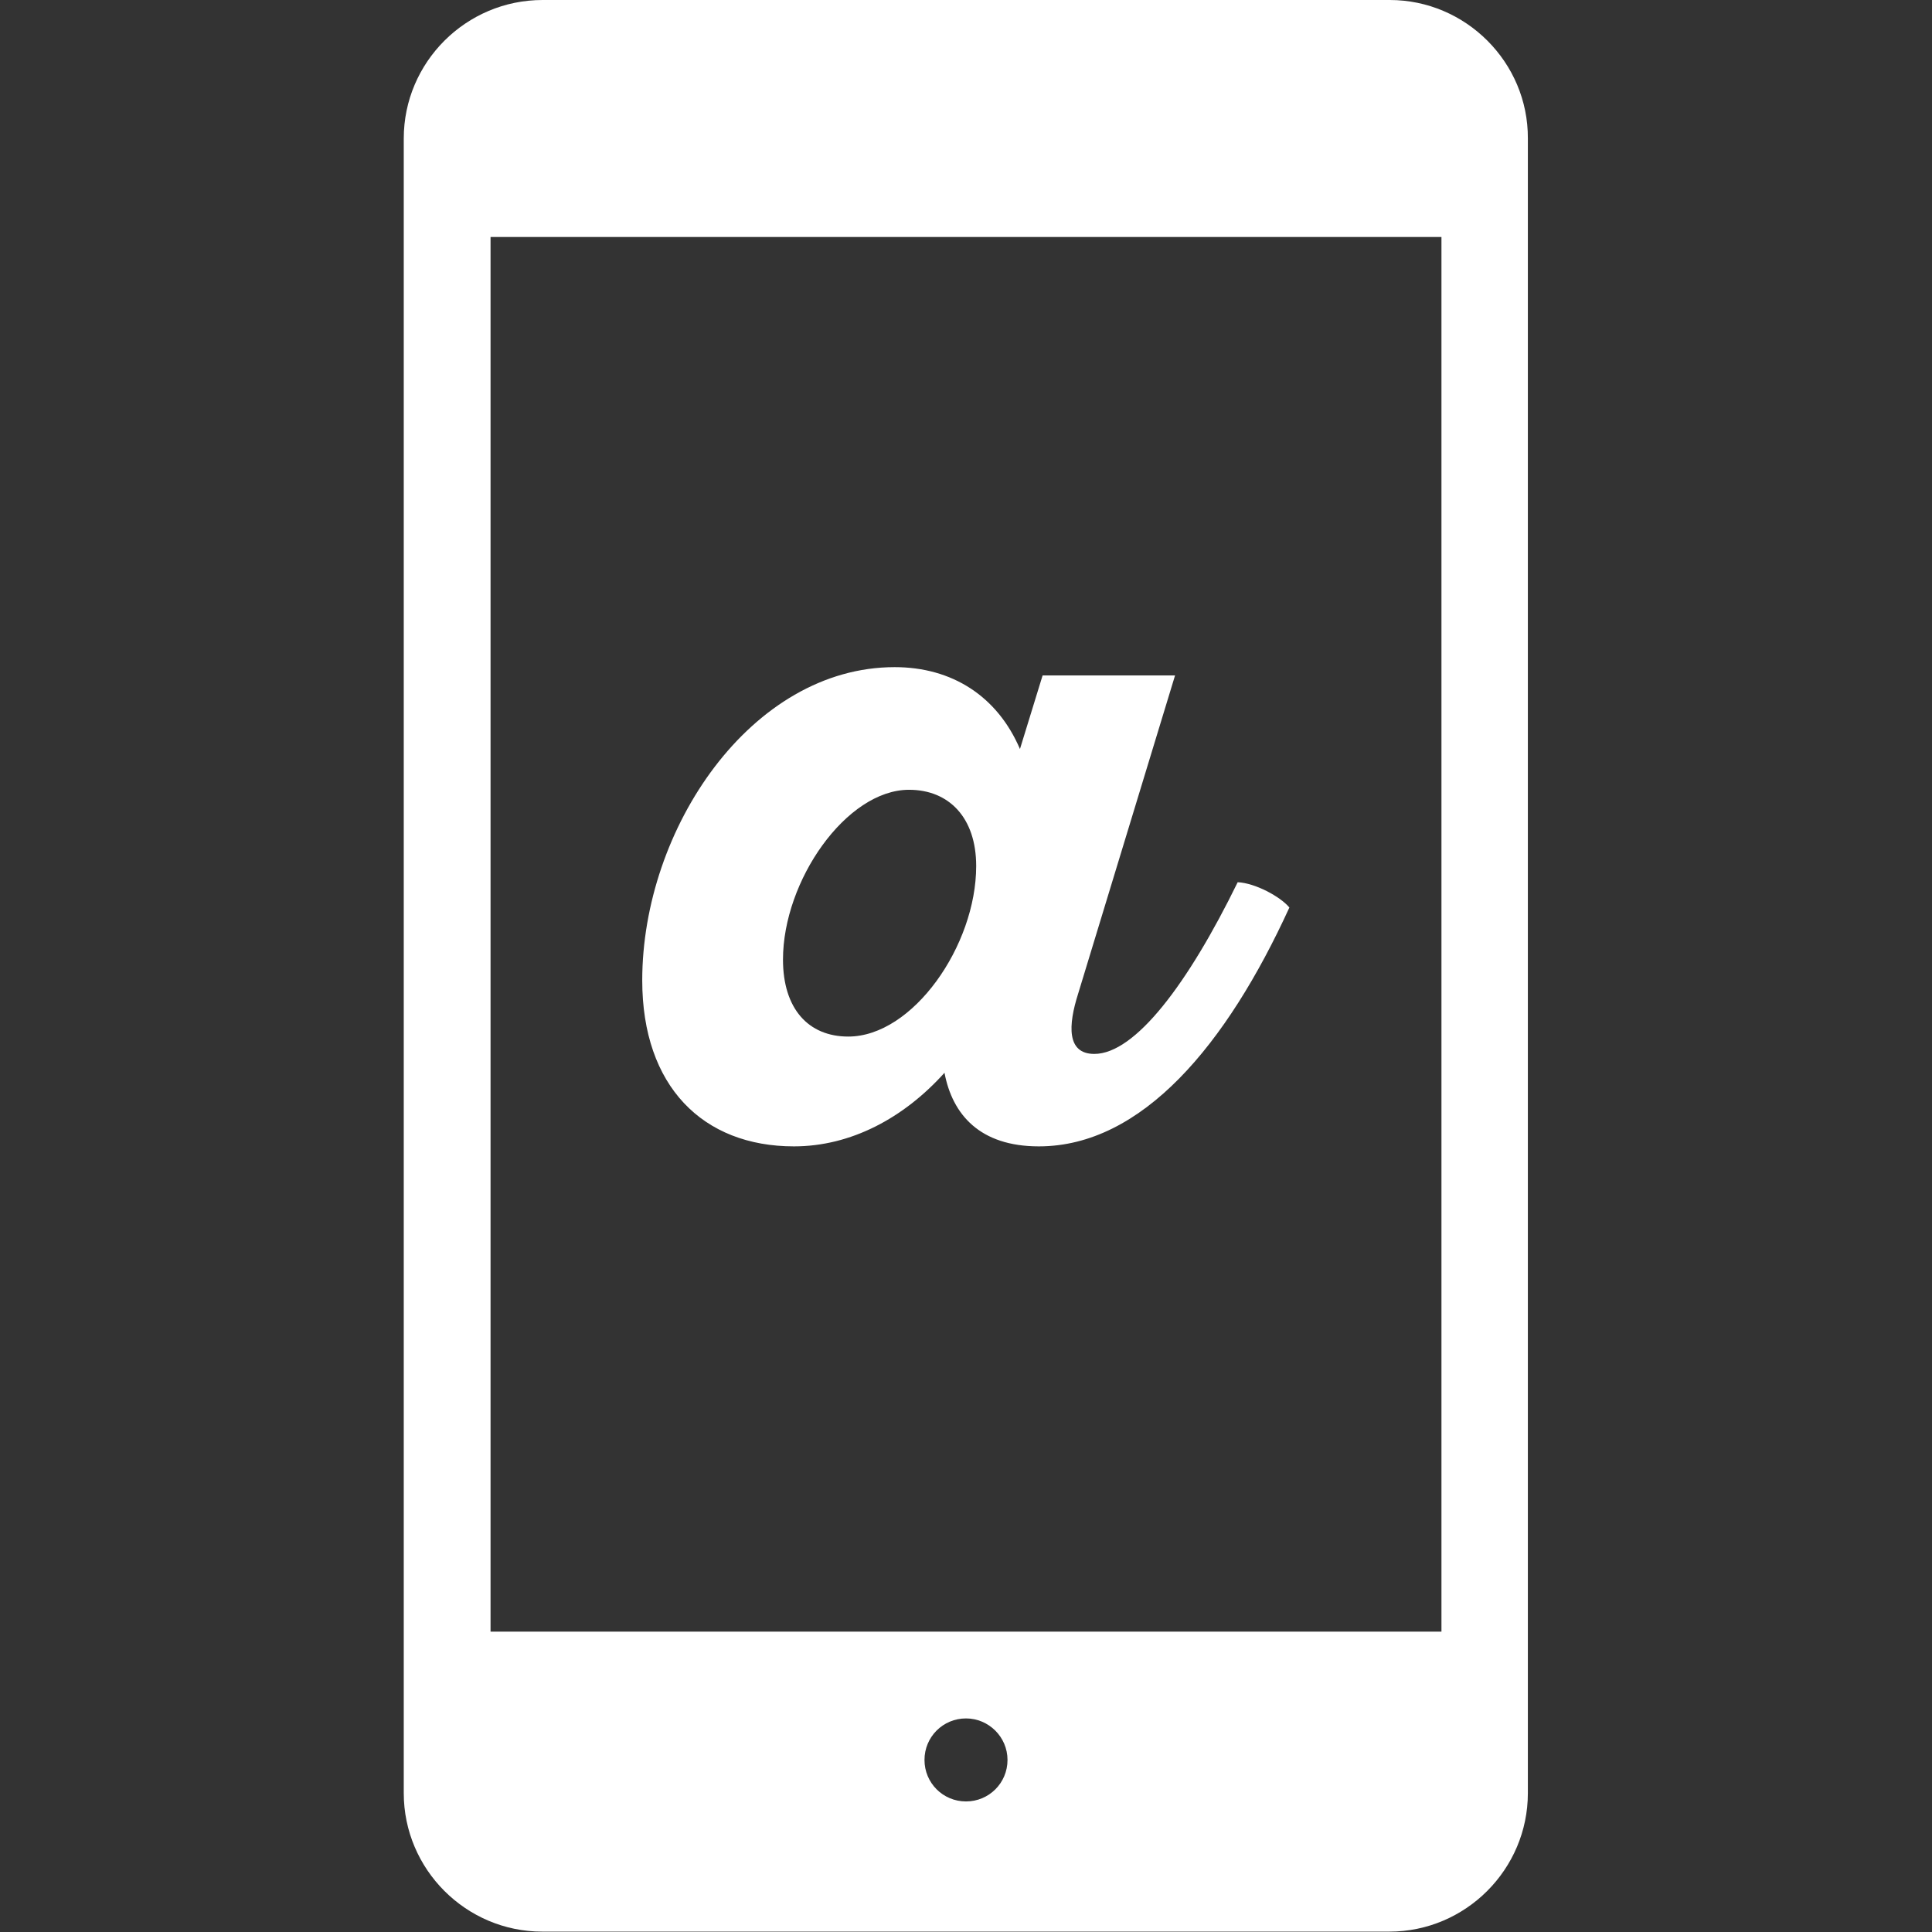 <?xml version="1.0" encoding="utf-8"?>
<!-- Generator: Adobe Illustrator 24.2.1, SVG Export Plug-In . SVG Version: 6.00 Build 0)  -->
<svg version="1.1" id="_x32_" xmlns="http://www.w3.org/2000/svg" xmlns:xlink="http://www.w3.org/1999/xlink" x="0px" y="0px"
	 viewBox="0 0 512 512" style="enable-background:new 0 0 512 512;" xml:space="preserve">
<rect x="0" y="0" width="512" height="512" fill="#333333" stroke="none"/>
<style type="text/css">
	.st0{fill:#FFFFFF;}
</style>
<g>
	<path class="st0" d="M368.3,0H143.8C123.5,0,107,16.5,107,36.7v438.5c0,20.2,16.5,36.7,36.7,36.7h224.5c20.2,0,36.7-16.5,36.7-36.7
		V36.7C405,16.5,388.4,0,368.3,0z M256,477.4c-6.1,0-11-4.9-11-11s4.9-11,11-11c6,0,11,4.9,11,11S262.1,477.4,256,477.4z M382,432.4
		H130V62.8h252V432.4z"/>
</g>
<g>
	<path class="st0" d="M285.7,263.4c-2.6,8.2-3.1,15.9,4.3,15.9c10.8,0,24.8-18.5,38-45.5c4.6,0.2,11.3,3.8,13.7,6.7
		c-16.6,36.3-39,63.3-66.4,63.3c-15.6,0-22.9-8.4-25-19.5c-10.8,12-24.8,19.5-39.9,19.5c-24.1,0-40.2-15.9-40.2-44
		c0-40.2,28.9-83,66.9-83c15.2,0,27.2,7.7,33.2,21.7l6-19.5h35.1L285.7,263.4z M240.9,209.3c-16.6,0-33.4,24.1-33.4,45
		c0,13,6.7,20.4,17.3,20.4c17.1,0,33.9-24.1,33.9-45.2C258.7,216.7,251.5,209.3,240.9,209.3z"/>
</g>
</svg>
